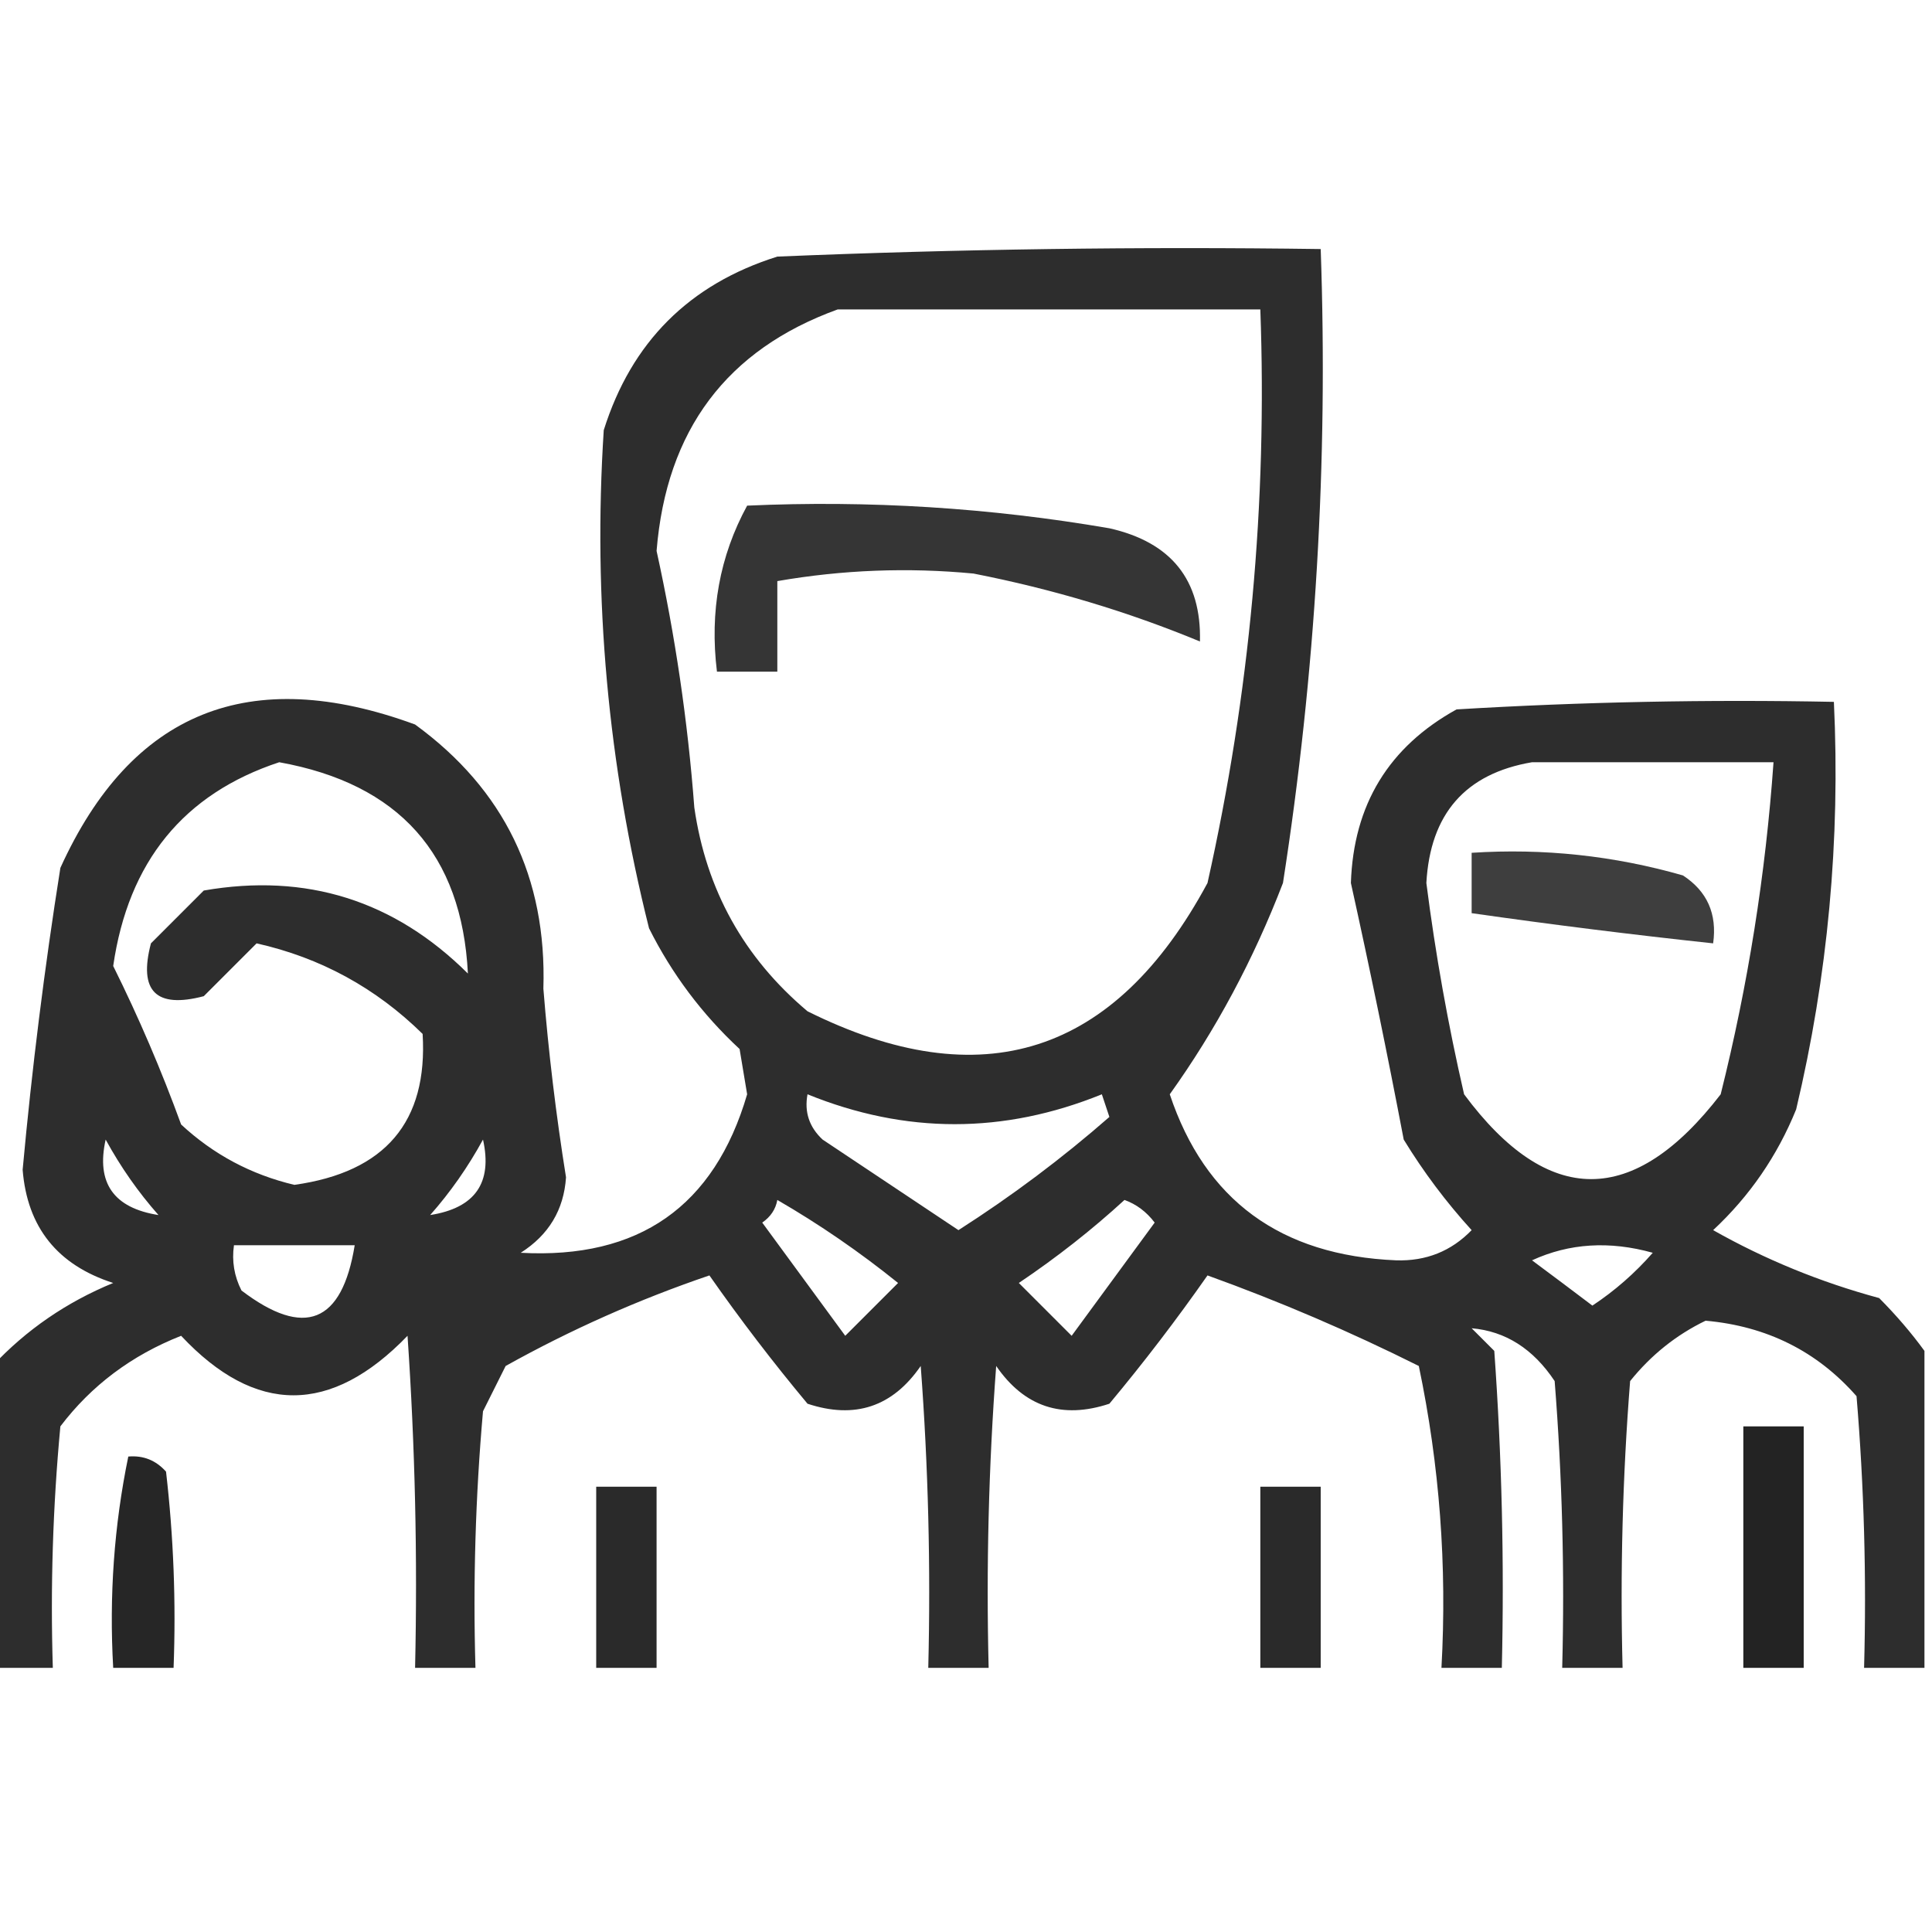 <svg xmlns="http://www.w3.org/2000/svg" xmlns:xlink="http://www.w3.org/1999/xlink" width="128px" height="128px" style="shape-rendering:geometricPrecision; text-rendering:geometricPrecision; image-rendering:optimizeQuality; fill-rule:evenodd; clip-rule:evenodd"><g><path style="opacity:0.824" fill="#000000" d="M 127.5,89.5 C 127.5,96.5 127.5,103.5 127.5,110.5C 126.167,110.5 124.833,110.5 123.5,110.5C 123.666,104.491 123.499,98.491 123,92.5C 120.39,89.528 117.056,87.861 113,87.5C 111.056,88.439 109.389,89.773 108,91.5C 107.5,97.825 107.334,104.158 107.5,110.5C 106.167,110.5 104.833,110.5 103.5,110.5C 103.666,104.158 103.5,97.825 103,91.5C 101.578,89.362 99.745,88.195 97.5,88C 98,88.5 98.5,89 99,89.5C 99.5,96.492 99.666,103.492 99.5,110.5C 98.167,110.5 96.833,110.5 95.5,110.5C 95.877,103.743 95.377,97.076 94,90.5C 89.449,88.225 84.783,86.225 80,84.5C 77.954,87.423 75.788,90.257 73.5,93C 70.364,94.04 67.864,93.207 66,90.5C 65.5,97.158 65.334,103.825 65.5,110.5C 64.167,110.5 62.833,110.5 61.5,110.5C 61.666,103.825 61.5,97.158 61,90.5C 59.136,93.207 56.636,94.04 53.5,93C 51.212,90.257 49.045,87.423 47,84.5C 42.308,86.097 37.808,88.097 33.5,90.5C 33,91.5 32.5,92.5 32,93.5C 31.501,99.157 31.334,104.824 31.5,110.5C 30.167,110.5 28.833,110.5 27.5,110.5C 27.666,103.159 27.5,95.826 27,88.5C 21.924,93.756 16.924,93.756 12,88.5C 8.719,89.794 6.052,91.794 4,94.5C 3.501,99.823 3.334,105.156 3.5,110.5C 2.167,110.5 0.833,110.5 -0.5,110.5C -0.5,103.833 -0.5,97.167 -0.5,90.5C 1.736,88.107 4.403,86.273 7.5,85C 3.805,83.81 1.805,81.31 1.5,77.5C 2.114,70.803 2.947,64.136 4,57.5C 8.7,47.145 16.534,43.978 27.5,48C 33.399,52.299 36.233,58.133 36,65.5C 36.336,69.689 36.836,73.856 37.5,78C 37.357,80.151 36.357,81.818 34.5,83C 42.325,83.429 47.325,79.929 49.5,72.5C 49.333,71.5 49.167,70.5 49,69.5C 46.513,67.191 44.513,64.524 43,61.5C 40.281,50.668 39.281,39.668 40,28.5C 41.833,22.667 45.667,18.833 51.5,17C 63.495,16.5 75.495,16.334 87.5,16.5C 87.997,30.609 87.163,44.609 85,58.5C 83.047,63.578 80.547,68.244 77.5,72.5C 79.84,79.512 84.84,83.179 92.5,83.5C 94.481,83.563 96.148,82.896 97.5,81.5C 95.808,79.641 94.308,77.641 93,75.5C 91.914,69.798 90.747,64.131 89.5,58.5C 89.672,53.317 92.006,49.484 96.5,47C 104.827,46.5 113.16,46.334 121.5,46.5C 121.933,55.657 121.1,64.657 119,73.5C 117.752,76.579 115.919,79.246 113.5,81.5C 116.954,83.451 120.621,84.951 124.5,86C 125.636,87.145 126.636,88.312 127.5,89.5 Z M 55.5,20.5 C 64.833,20.5 74.167,20.5 83.5,20.5C 83.967,33.327 82.8,45.993 80,58.5C 73.864,69.907 65.031,72.74 53.5,67C 49.286,63.453 46.786,58.953 46,53.5C 45.568,47.774 44.734,42.107 43.5,36.5C 44.148,28.495 48.148,23.162 55.5,20.5 Z M 18.5,50.5 C 26.436,51.93 30.603,56.597 31,64.5C 26.124,59.653 20.291,57.819 13.5,59C 12.333,60.167 11.167,61.333 10,62.5C 9.167,65.667 10.333,66.833 13.5,66C 14.667,64.833 15.833,63.667 17,62.5C 21.233,63.45 24.899,65.45 28,68.5C 28.353,74.328 25.519,77.661 19.5,78.5C 16.634,77.818 14.134,76.484 12,74.5C 10.693,70.91 9.193,67.41 7.5,64C 8.5,57.091 12.166,52.591 18.5,50.5 Z M 101.5,50.5 C 106.833,50.5 112.167,50.5 117.5,50.5C 116.976,57.93 115.81,65.263 114,72.5C 108.229,79.993 102.563,79.993 97,72.5C 95.935,67.878 95.102,63.211 94.5,58.5C 94.755,53.916 97.089,51.25 101.5,50.5 Z M 53.5,72.5 C 60.001,75.139 66.501,75.139 73,72.5C 73.167,73 73.333,73.5 73.5,74C 70.376,76.734 67.043,79.234 63.5,81.5C 60.5,79.5 57.5,77.5 54.5,75.5C 53.614,74.675 53.281,73.675 53.5,72.5 Z M 10.5,80.5 C 7.527,80.035 6.36,78.368 7,75.5C 7.997,77.323 9.164,78.99 10.5,80.5 Z M 28.5,80.5 C 29.836,78.99 31.003,77.323 32,75.5C 32.64,78.368 31.473,80.035 28.5,80.5 Z M 51.5,79.5 C 54.286,81.113 56.953,82.946 59.5,85C 58.333,86.167 57.167,87.333 56,88.5C 54.167,86 52.333,83.5 50.5,81C 51.056,80.617 51.389,80.117 51.5,79.5 Z M 74.5,79.5 C 75.289,79.783 75.956,80.283 76.5,81C 74.667,83.5 72.833,86 71,88.5C 69.833,87.333 68.667,86.167 67.5,85C 70.02,83.303 72.353,81.469 74.5,79.5 Z M 15.5,82.5 C 18.167,82.5 20.833,82.5 23.5,82.5C 22.662,87.668 20.162,88.668 16,85.5C 15.517,84.552 15.351,83.552 15.5,82.5 Z M 101.5,83.5 C 103.966,82.366 106.633,82.199 109.5,83C 108.315,84.353 106.981,85.52 105.5,86.5C 104.148,85.476 102.815,84.476 101.5,83.5 Z"></path></g><g><path style="opacity:0.791" fill="#000000" d="M 49.5,33.5 C 57.571,33.137 65.57,33.637 73.5,35C 77.601,35.925 79.601,38.425 79.5,42.5C 74.735,40.526 69.735,39.026 64.5,38C 60.152,37.584 55.819,37.751 51.5,38.5C 51.5,40.5 51.5,42.5 51.5,44.5C 50.167,44.5 48.833,44.5 47.5,44.5C 47.01,40.513 47.676,36.846 49.5,33.5 Z"></path></g><g><path style="opacity:0.755" fill="#000000" d="M 97.5,56.5 C 102.267,56.191 106.934,56.691 111.5,58C 113.107,59.049 113.773,60.549 113.5,62.5C 108.153,61.927 102.82,61.26 97.5,60.5C 97.5,59.167 97.5,57.833 97.5,56.5 Z"></path></g><g><path style="opacity:0.861" fill="#000000" d="M 115.5,94.5 C 116.833,94.5 118.167,94.5 119.5,94.5C 119.5,99.833 119.5,105.167 119.5,110.5C 118.167,110.5 116.833,110.5 115.5,110.5C 115.5,105.167 115.5,99.833 115.5,94.5 Z"></path></g><g><path style="opacity:0.849" fill="#000000" d="M 8.5,96.5 C 9.496,96.414 10.329,96.748 11,97.5C 11.499,101.821 11.666,106.154 11.5,110.5C 10.167,110.5 8.833,110.5 7.5,110.5C 7.226,105.737 7.559,101.07 8.5,96.5 Z"></path></g><g><path style="opacity:0.833" fill="#000000" d="M 39.5,98.5 C 40.833,98.5 42.167,98.5 43.5,98.5C 43.5,102.5 43.5,106.5 43.5,110.5C 42.167,110.5 40.833,110.5 39.5,110.5C 39.5,106.5 39.5,102.5 39.5,98.5 Z"></path></g><g><path style="opacity:0.835" fill="#000000" d="M 83.5,98.5 C 84.833,98.5 86.167,98.5 87.5,98.5C 87.5,102.5 87.5,106.5 87.5,110.5C 86.167,110.5 84.833,110.5 83.5,110.5C 83.5,106.5 83.5,102.5 83.5,98.5 Z"></path></g></svg>